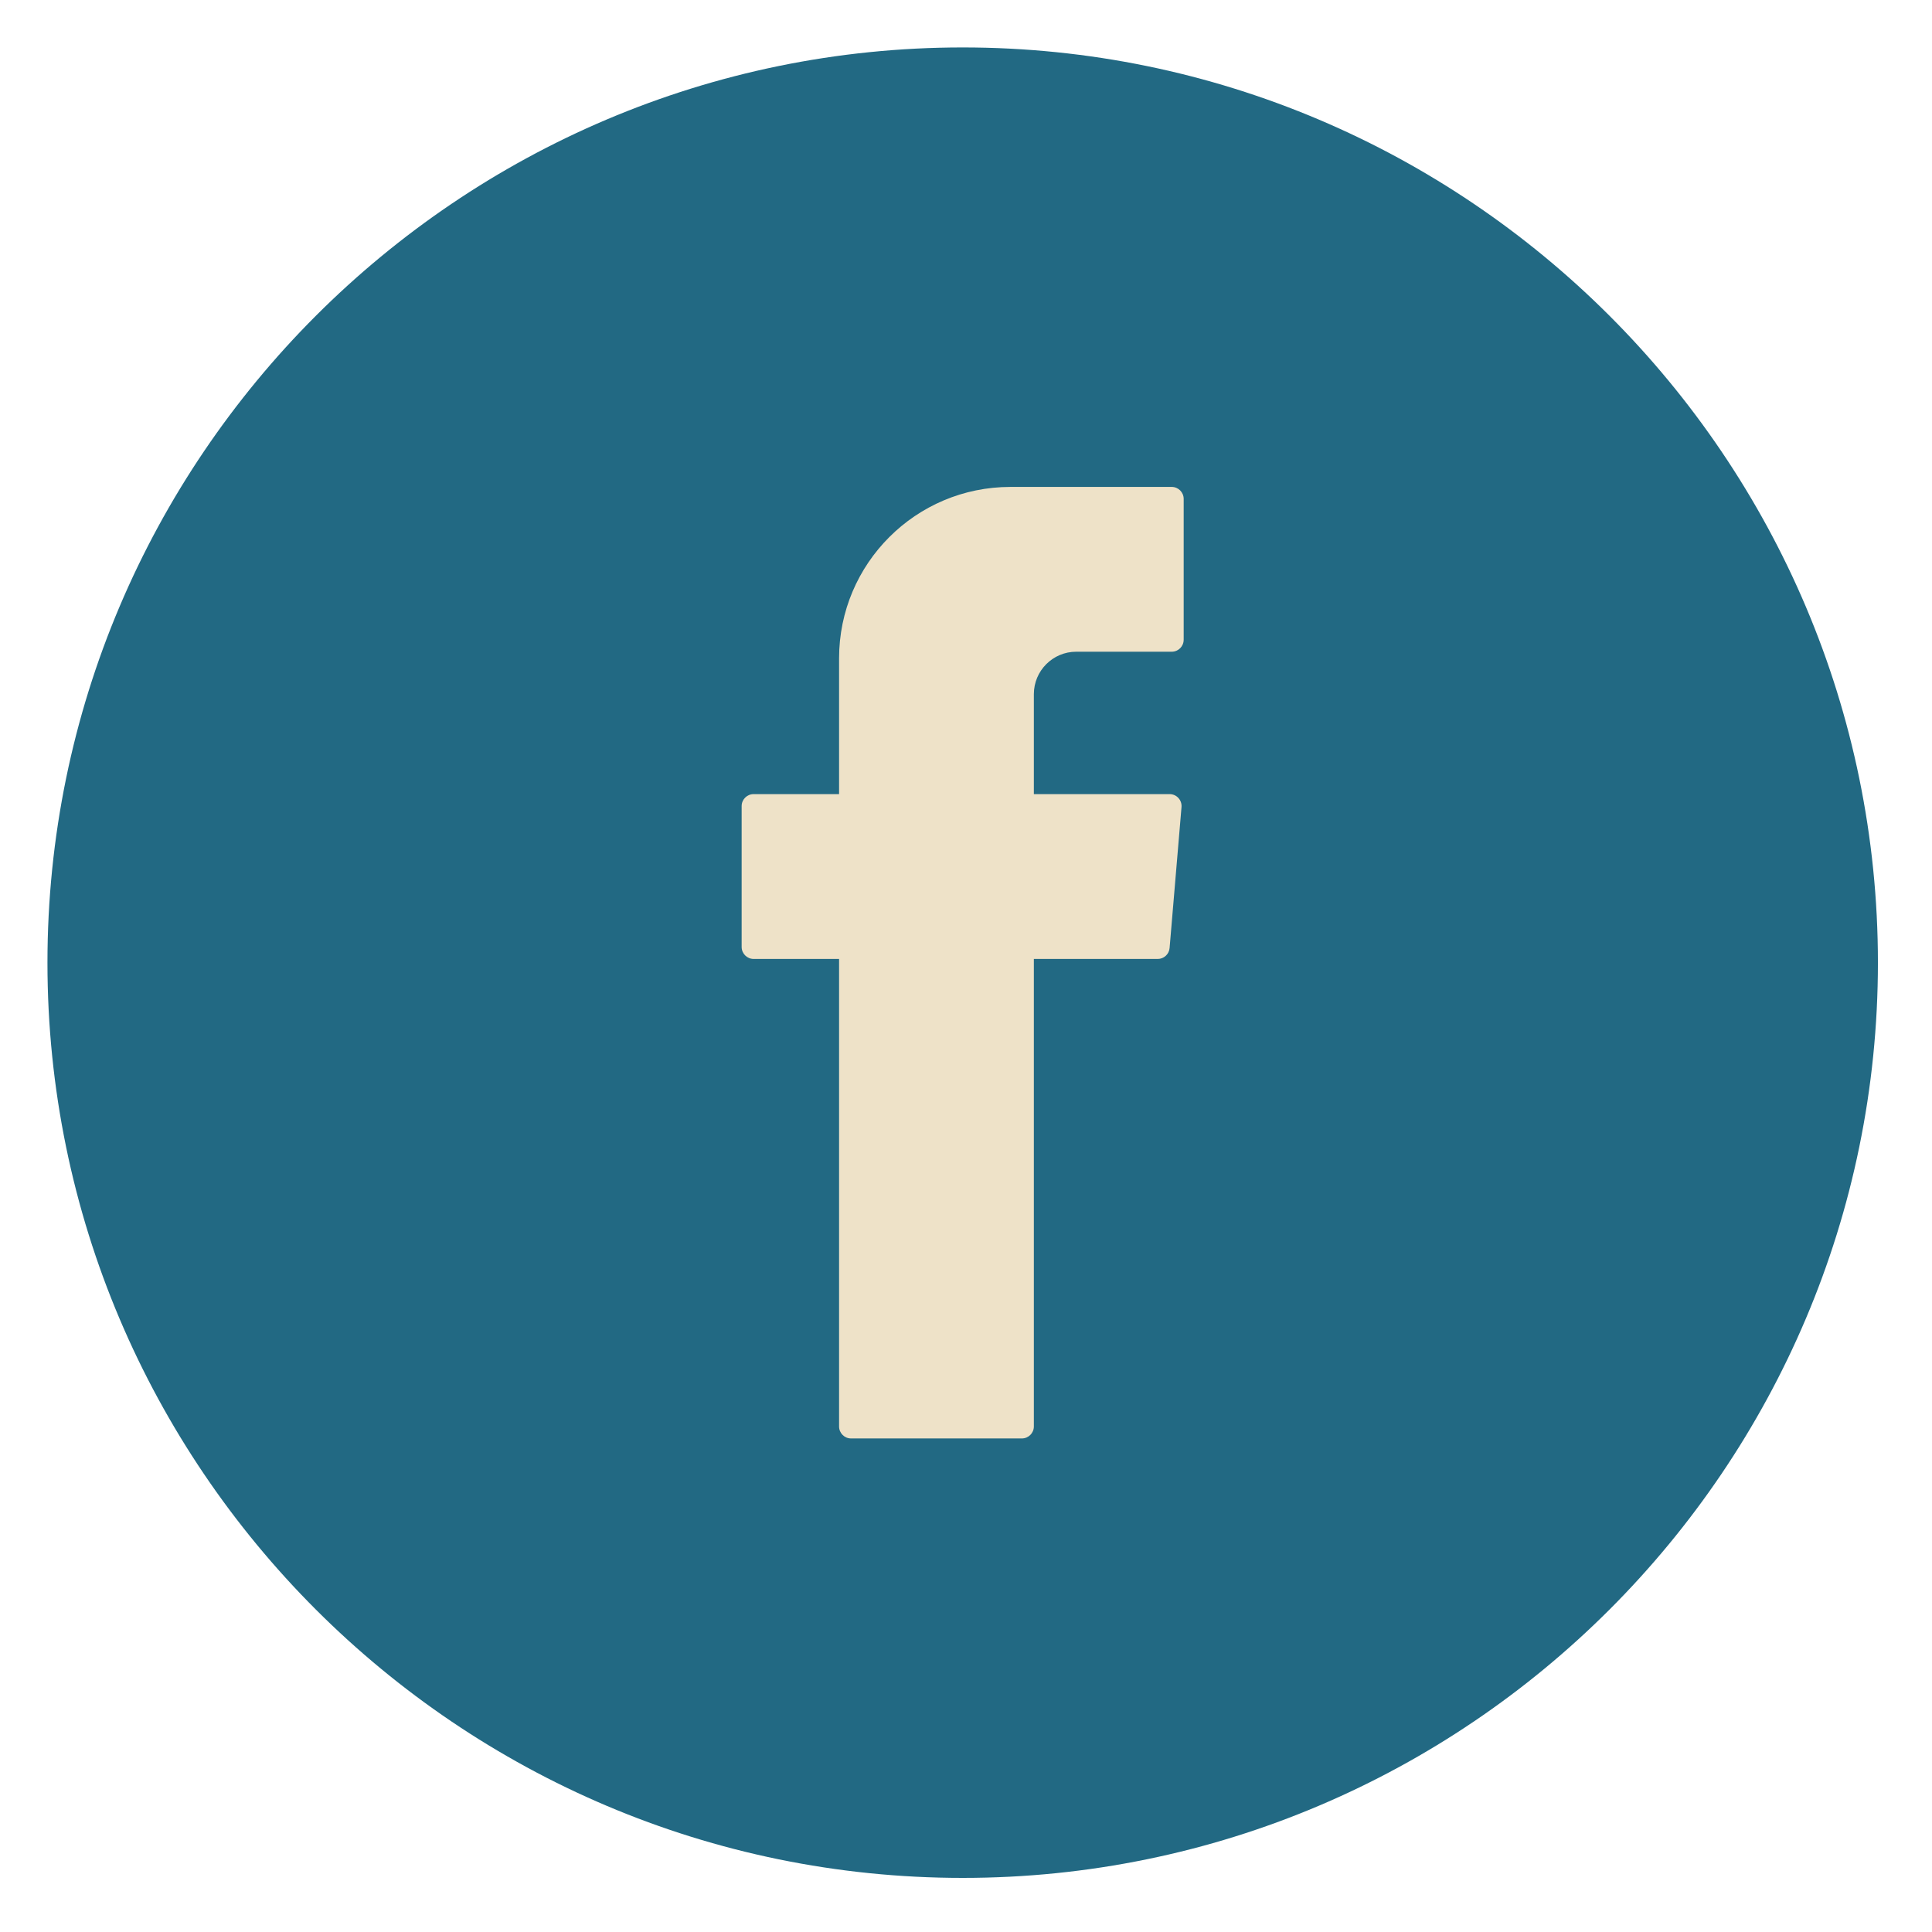 <?xml version="1.0" encoding="UTF-8"?> <!-- Generator: Adobe Illustrator 15.0.0, SVG Export Plug-In --> <svg xmlns="http://www.w3.org/2000/svg" xmlns:xlink="http://www.w3.org/1999/xlink" xmlns:a="http://ns.adobe.com/AdobeSVGViewerExtensions/3.0/" x="0px" y="0px" width="128px" height="128px" viewBox="-3.144 -3.143 128 128" xml:space="preserve"> <defs> </defs> <circle fill="#EEE2C8" cx="60.636" cy="60.637" r="45.471"></circle> <path fill="#226983" d="M60.638,0C27.203,0,0,27.203,0,60.637s27.203,60.636,60.638,60.636c33.433,0,60.635-27.201,60.635-60.636 S94.07,0,60.638,0z M75.277,39.243c0,0.438-0.354,0.792-0.792,0.792h-6.326c-1.549,0-2.807,1.26-2.807,2.811v6.623h8.993 c0.464,0,0.828,0.396,0.789,0.861l-0.789,9.333c-0.032,0.409-0.377,0.728-0.789,0.728h-8.204v30.972 c0,0.438-0.357,0.795-0.796,0.795H53.241c-0.439,0-0.794-0.357-0.794-0.795V60.887v-0.497h-5.66c-0.438,0-0.795-0.357-0.795-0.795 v-9.334c0-0.437,0.356-0.792,0.795-0.792h5.66v-8.998c0-6.27,5.084-11.354,11.353-11.354h10.686c0.438,0,0.792,0.356,0.792,0.795 V39.243z"></path> </svg> 